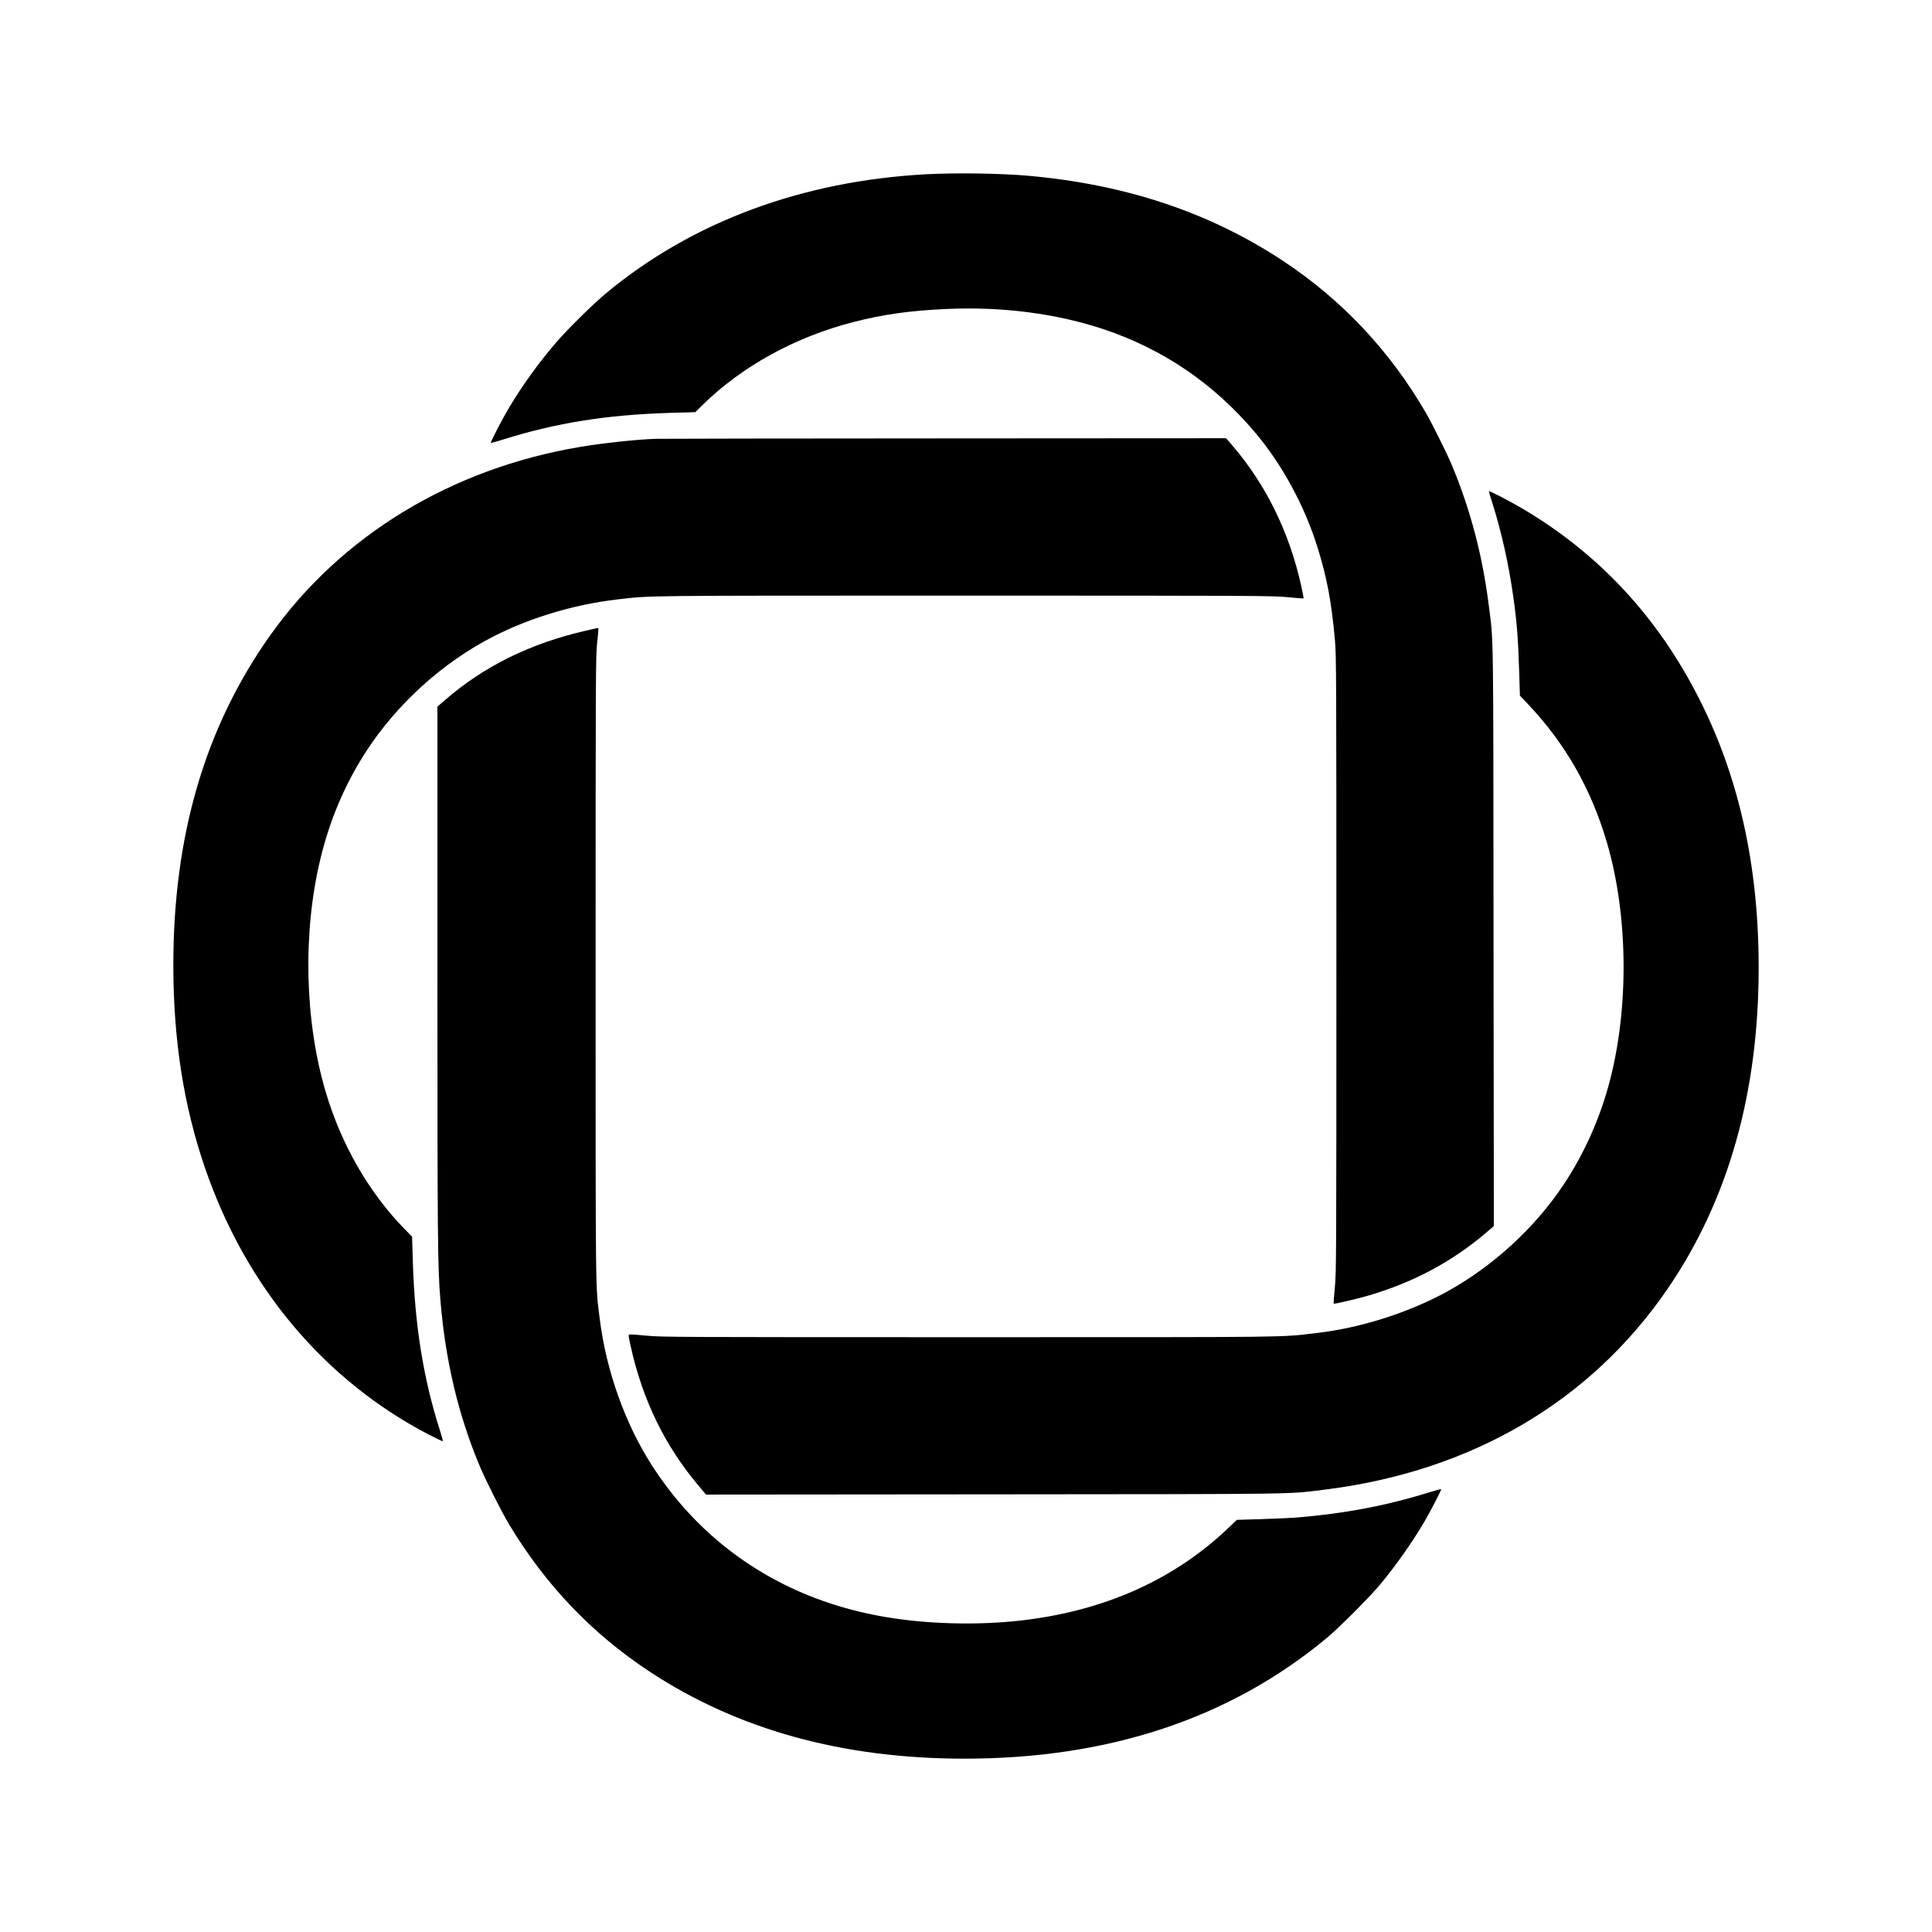 <?xml version="1.0" standalone="no"?>
<!DOCTYPE svg PUBLIC "-//W3C//DTD SVG 20010904//EN"
 "http://www.w3.org/TR/2001/REC-SVG-20010904/DTD/svg10.dtd">
<svg version="1.0" xmlns="http://www.w3.org/2000/svg"
 width="2363pt" height="2363pt" viewBox="0 0 2363 2363"
 preserveAspectRatio="xMidYMid meet">
<g transform="translate(0,2363) scale(0.1,-0.1)"
fill="#000000" stroke="none">
<path d="M11335 21499 c-1524 -81 -2872 -582 -3925 -1458 -160 -133 -469 -438
-616 -609 -201 -234 -403 -513 -564 -782 -79 -131 -234 -429 -227 -436 3 -3
70 15 149 40 650 204 1270 303 2042 326 l310 9 90 89 c483 473 1130 829 1836
1011 371 96 692 141 1148 162 676 31 1347 -56 1921 -248 726 -243 1344 -663
1848 -1258 333 -393 609 -901 767 -1409 116 -373 169 -654 213 -1131 17 -178
18 -431 18 -3960 0 -3606 -1 -3778 -19 -3963 -10 -106 -17 -195 -14 -197 6 -7
301 62 431 101 543 160 1008 408 1420 756 l108 92 -4 3535 c-3 3855 1 3592
-58 4056 -76 606 -224 1169 -449 1710 -61 146 -237 501 -320 645 -436 754
-1027 1383 -1746 1858 -897 593 -1920 935 -3114 1042 -337 30 -879 38 -1245
19z"/>
<path d="M8020 18263 c-234 -8 -647 -52 -924 -99 -1577 -265 -2923 -1083
-3790 -2303 -796 -1122 -1185 -2444 -1186 -4031 0 -914 125 -1719 386 -2481
498 -1455 1462 -2603 2742 -3267 90 -46 165 -82 168 -79 3 3 -13 63 -36 134
-201 629 -306 1277 -330 2047 l-10 321 -89 90 c-439 449 -778 1037 -969 1685
-257 869 -280 1953 -62 2850 104 429 261 816 478 1181 358 602 906 1132 1527
1476 475 263 1057 446 1630 512 413 48 248 46 4235 46 3601 0 3773 -1 3958
-19 106 -10 195 -17 196 -15 2 2 -11 72 -29 154 -147 659 -431 1237 -842 1716
l-77 89 -3445 -2 c-1896 -1 -3484 -3 -3531 -5z"/>
<path d="M18210 17621 c0 -6 20 -73 44 -148 109 -342 199 -746 255 -1143 43
-304 59 -507 71 -892 l10 -316 89 -94 c464 -488 781 -1042 975 -1703 273 -932
272 -2128 -4 -3057 -120 -403 -302 -793 -531 -1135 -346 -518 -852 -983 -1398
-1288 -474 -264 -1067 -455 -1616 -519 -465 -54 -197 -51 -4260 -51 -3560 0
-3749 1 -3930 18 -105 11 -200 17 -212 15 -20 -3 -20 -5 12 -148 144 -652 418
-1216 831 -1704 l89 -106 3515 3 c3825 3 3586 0 4050 57 1798 223 3257 1079
4202 2465 738 1082 1108 2391 1108 3920 0 1371 -291 2546 -886 3582 -488 849
-1149 1523 -1979 2018 -173 103 -435 239 -435 226z"/>
<path d="M7160 15915 c-672 -154 -1239 -433 -1712 -843 l-98 -84 0 -3258 c0
-3257 3 -3598 36 -3995 60 -744 221 -1420 485 -2045 77 -181 265 -554 359
-710 444 -737 1010 -1330 1715 -1795 1077 -710 2361 -1065 3853 -1065 1764 0
3246 493 4427 1474 155 129 521 496 655 656 195 235 394 517 544 773 80 137
209 387 203 393 -3 3 -70 -15 -149 -39 -513 -161 -1029 -259 -1613 -307 -71
-6 -267 -15 -434 -20 l-303 -9 -82 -78 c-680 -658 -1556 -1047 -2603 -1158
-519 -54 -1100 -38 -1603 46 -1218 203 -2215 847 -2862 1849 -330 511 -563
1162 -642 1795 -54 433 -51 173 -51 4300 0 3549 1 3811 18 3966 20 191 19 189
10 188 -5 0 -73 -16 -153 -34z"/>
</g>
</svg>

